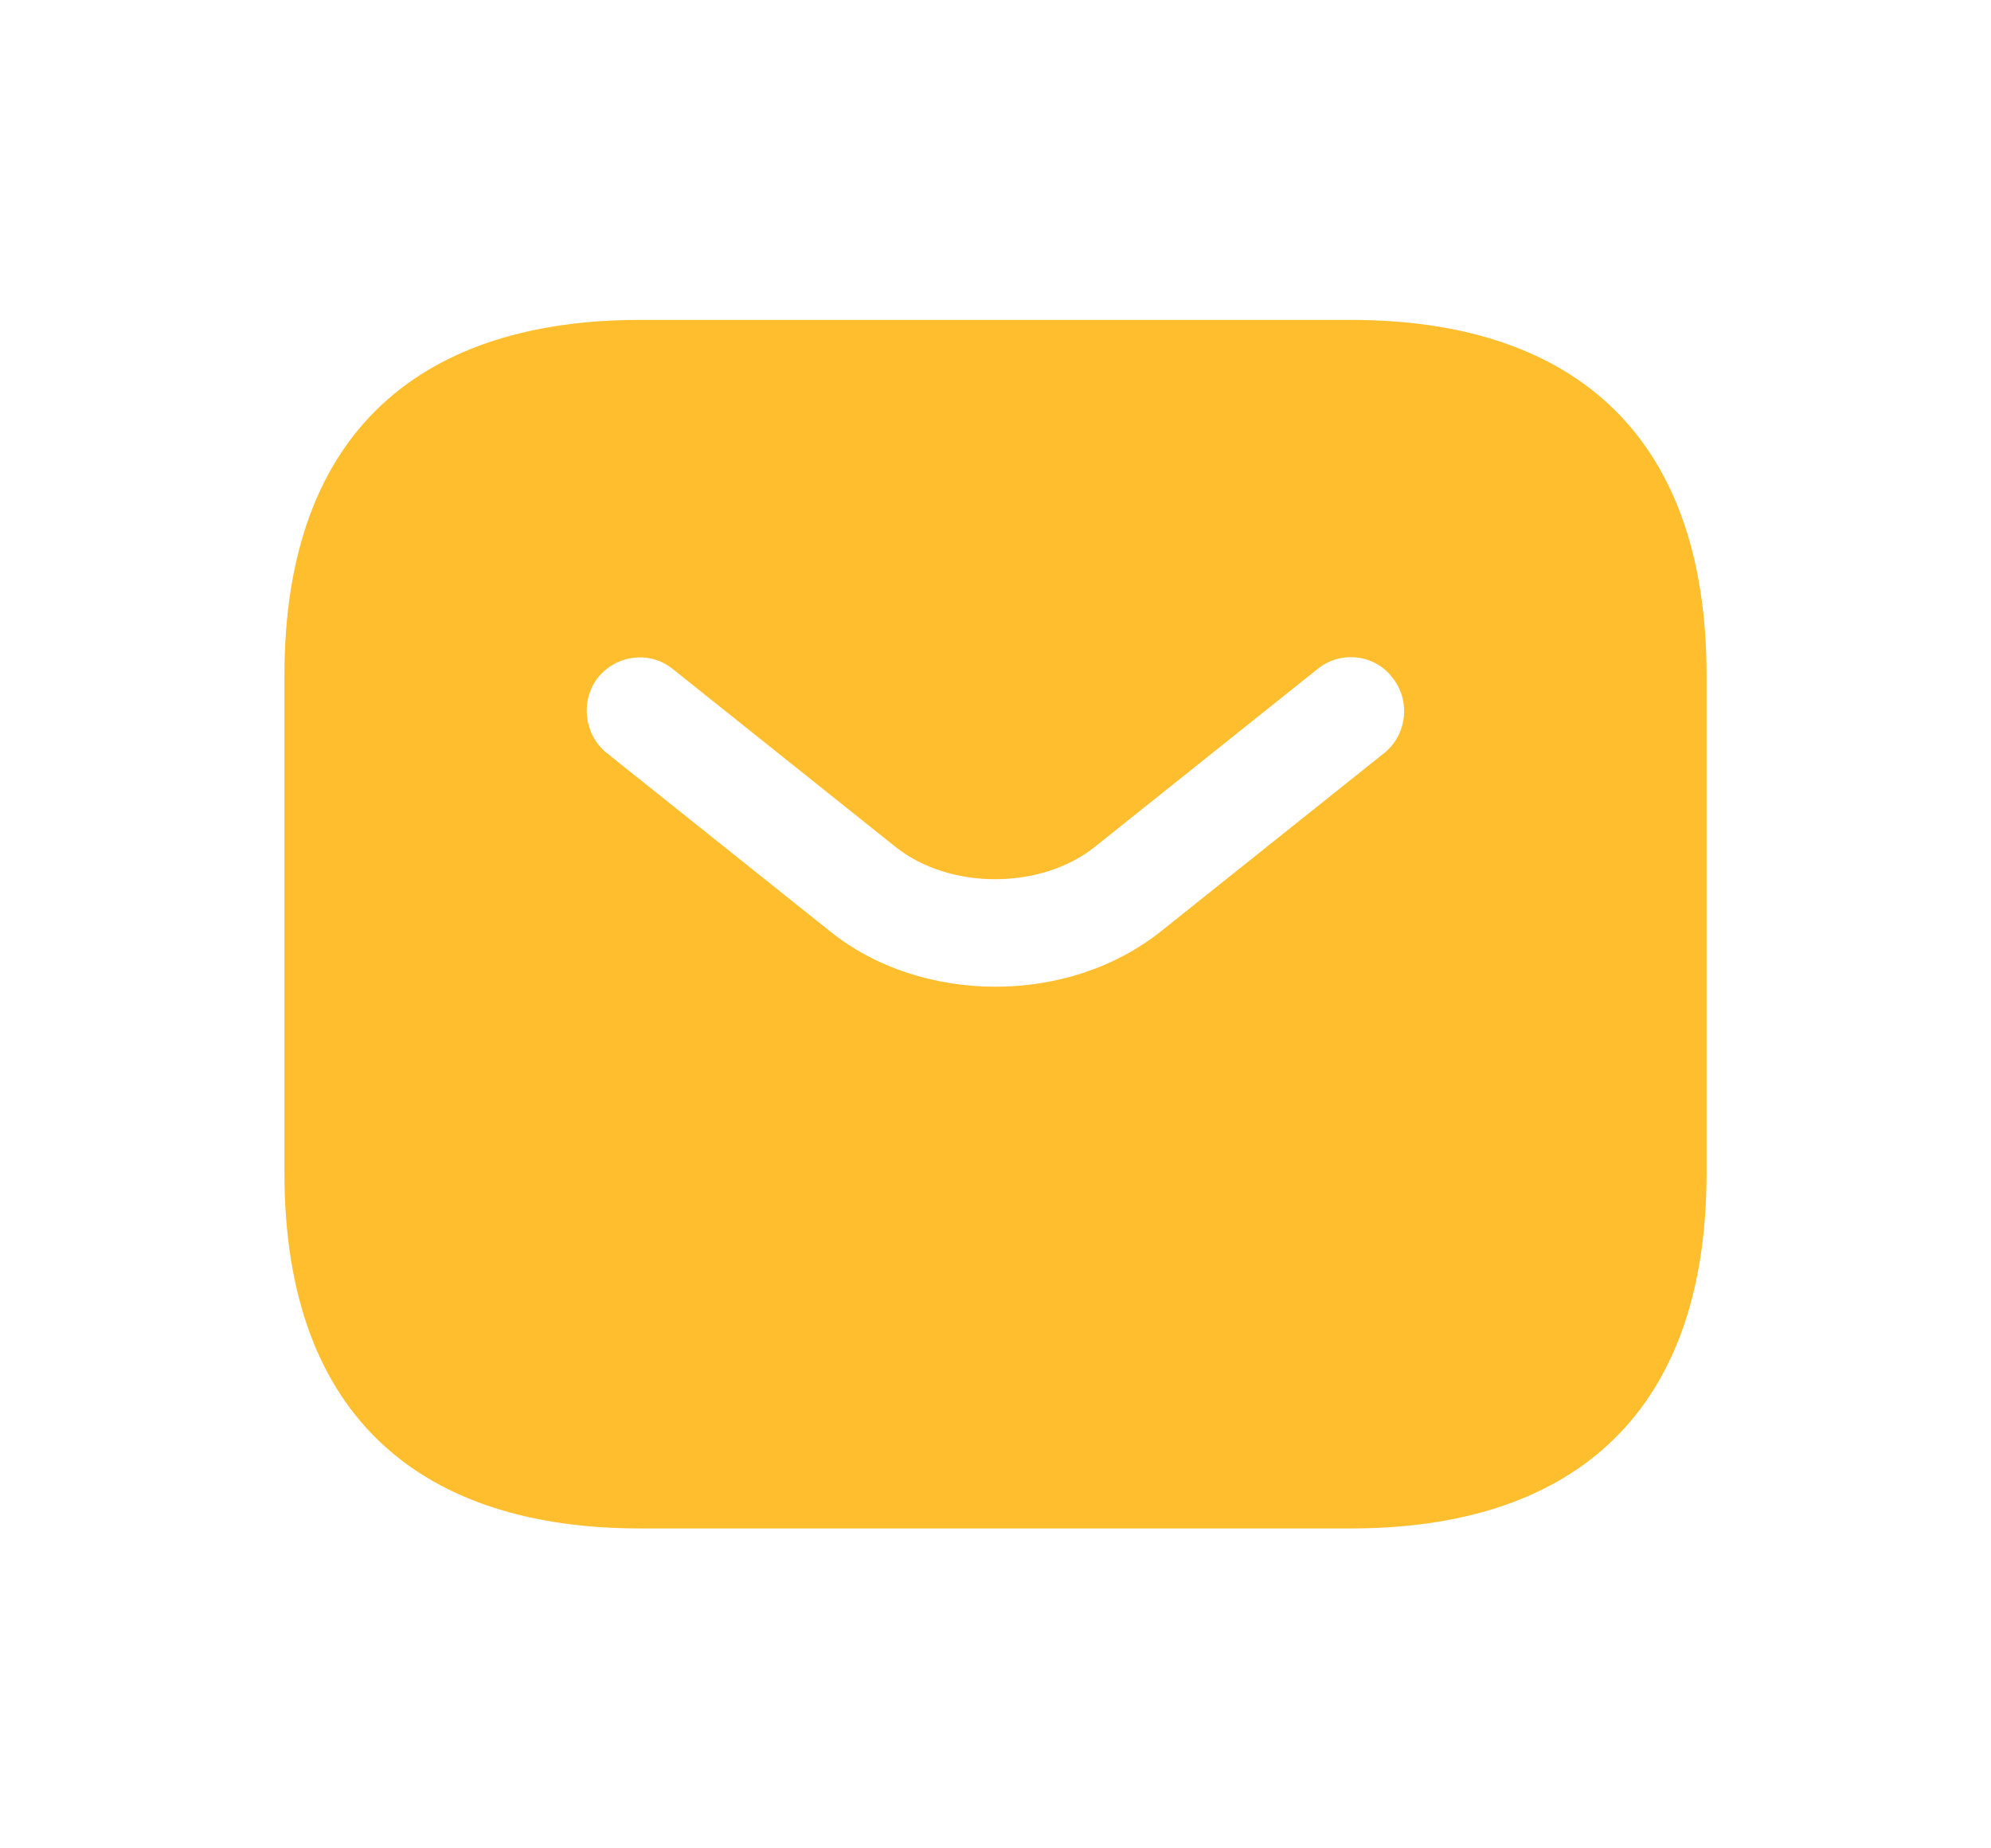 <svg width="28" height="26" viewBox="0 0 28 26" fill="none" xmlns="http://www.w3.org/2000/svg">
<g filter="url(#filter0_d_101_956)">
<path d="M19 3.5H9C6 3.5 4 5 4 8.5V15.5C4 19 6 20.5 9 20.5H19C22 20.5 24 19 24 15.5V8.5C24 5 22 3.5 19 3.5ZM19.47 9.59L16.34 12.09C15.68 12.62 14.84 12.88 14 12.88C13.16 12.88 12.31 12.62 11.66 12.09L8.53 9.59C8.21 9.33 8.16 8.85 8.41 8.53C8.67 8.21 9.14 8.15 9.46 8.41L12.59 10.91C13.35 11.52 14.64 11.52 15.4 10.91L18.53 8.41C18.85 8.15 19.33 8.2 19.58 8.53C19.84 8.85 19.79 9.33 19.47 9.59Z" fill="#FEBE2D"/>
</g>
<defs>
<filter id="filter0_d_101_956" x="-2" y="-3" width="32" height="32" filterUnits="userSpaceOnUse" color-interpolation-filters="sRGB">
<feFlood flood-opacity="0" result="BackgroundImageFix"/>
<feColorMatrix in="SourceAlpha" type="matrix" values="0 0 0 0 0 0 0 0 0 0 0 0 0 0 0 0 0 0 127 0" result="hardAlpha"/>
<feOffset dy="1"/>
<feGaussianBlur stdDeviation="2"/>
<feComposite in2="hardAlpha" operator="out"/>
<feColorMatrix type="matrix" values="0 0 0 0 0 0 0 0 0 0 0 0 0 0 0 0 0 0 0.1 0"/>
<feBlend mode="normal" in2="BackgroundImageFix" result="effect1_dropShadow_101_956"/>
<feBlend mode="normal" in="SourceGraphic" in2="effect1_dropShadow_101_956" result="shape"/>
</filter>
</defs>
</svg>
